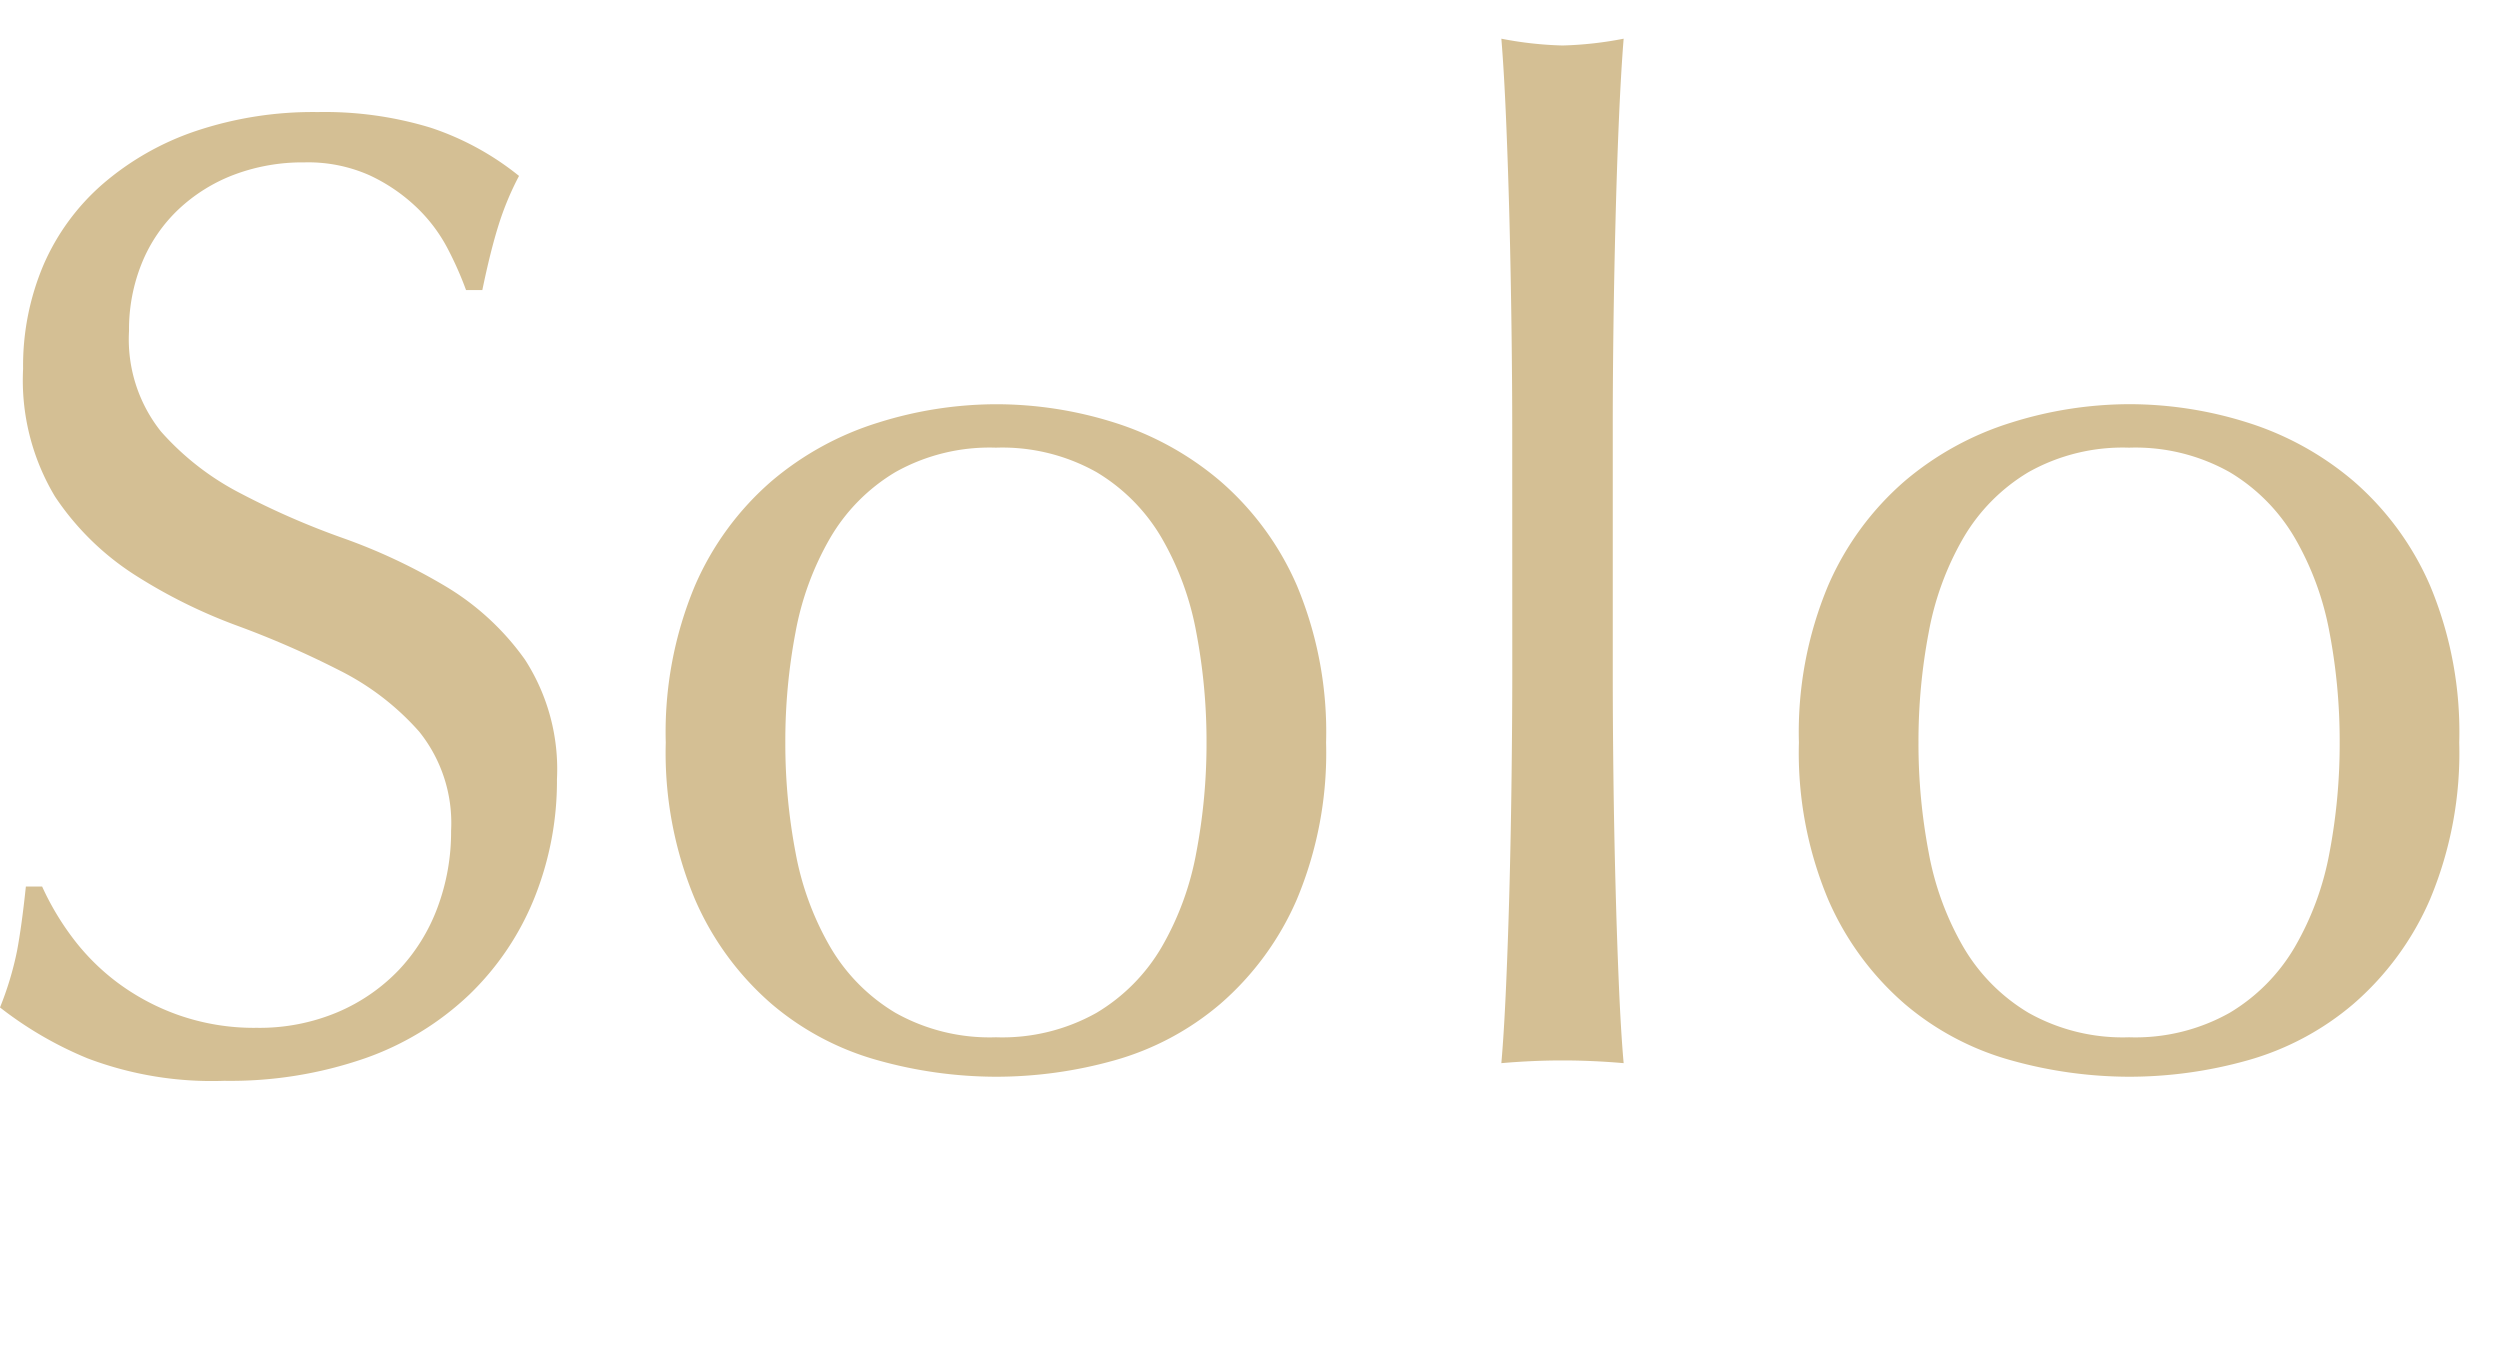 <svg xmlns="http://www.w3.org/2000/svg" width="46" height="25" viewBox="0 0 46 25">
  <g id="collection_name_iseries_idiary_solo" transform="translate(-464 -1606)">
    <rect id="長方形_171" data-name="長方形 171" width="46" height="25" transform="translate(464 1606)" fill="none"/>
    <path id="solo" d="M-21.725-3.2a5.008,5.008,0,0,0,.538.913,4.126,4.126,0,0,0,.825.837,4.234,4.234,0,0,0,1.137.612,4.2,4.2,0,0,0,1.45.238,3.7,3.7,0,0,0,1.487-.288,3.388,3.388,0,0,0,1.125-.775,3.388,3.388,0,0,0,.713-1.15,3.967,3.967,0,0,0,.25-1.412,2.684,2.684,0,0,0-.587-1.825A4.855,4.855,0,0,0-16.25-7.175,17.145,17.145,0,0,0-18.138-8a9.722,9.722,0,0,1-1.887-.937,5.007,5.007,0,0,1-1.462-1.437,4.158,4.158,0,0,1-.588-2.35,4.747,4.747,0,0,1,.375-1.912,4.166,4.166,0,0,1,1.088-1.488A5.137,5.137,0,0,1-18.9-17.1a6.783,6.783,0,0,1,2.25-.35,6.673,6.673,0,0,1,2.075.288,5.171,5.171,0,0,1,1.625.887,5.384,5.384,0,0,0-.375.9q-.15.475-.3,1.2h-.3a6.341,6.341,0,0,0-.338-.763,2.916,2.916,0,0,0-.575-.762,3.215,3.215,0,0,0-.863-.587,2.777,2.777,0,0,0-1.2-.237,3.572,3.572,0,0,0-1.288.225,3.085,3.085,0,0,0-1.025.638,2.818,2.818,0,0,0-.675.988,3.242,3.242,0,0,0-.237,1.25,2.723,2.723,0,0,0,.587,1.85,5.026,5.026,0,0,0,1.462,1.137,14.475,14.475,0,0,0,1.888.825,10.605,10.605,0,0,1,1.887.887,4.82,4.82,0,0,1,1.462,1.35,3.719,3.719,0,0,1,.588,2.2A5.771,5.771,0,0,1-12.663-3a5.121,5.121,0,0,1-1.2,1.787A5.343,5.343,0,0,1-15.788-.038a7.56,7.56,0,0,1-2.587.413,6.453,6.453,0,0,1-2.513-.413A6.849,6.849,0,0,1-22.5-.975a5.9,5.9,0,0,0,.313-1.038q.087-.462.163-1.187ZM-8.05-5.85a10.7,10.7,0,0,0,.188,2.025,5.394,5.394,0,0,0,.638,1.737,3.414,3.414,0,0,0,1.2,1.212,3.538,3.538,0,0,0,1.85.45,3.538,3.538,0,0,0,1.85-.45,3.414,3.414,0,0,0,1.2-1.212A5.394,5.394,0,0,0-.488-3.825,10.7,10.7,0,0,0-.3-5.85,10.7,10.7,0,0,0-.488-7.875a5.394,5.394,0,0,0-.637-1.738,3.414,3.414,0,0,0-1.2-1.212,3.538,3.538,0,0,0-1.85-.45,3.538,3.538,0,0,0-1.85.45,3.414,3.414,0,0,0-1.2,1.212,5.394,5.394,0,0,0-.638,1.738A10.7,10.7,0,0,0-8.05-5.85Zm-2.2,0a6.978,6.978,0,0,1,.538-2.888A5.356,5.356,0,0,1-8.3-10.662a5.584,5.584,0,0,1,1.963-1.075,7.264,7.264,0,0,1,2.162-.337A7.222,7.222,0,0,1-2-11.738,5.6,5.6,0,0,1-.05-10.662,5.356,5.356,0,0,1,1.363-8.738,6.978,6.978,0,0,1,1.9-5.85a6.978,6.978,0,0,1-.538,2.887A5.356,5.356,0,0,1-.05-1.037,5.14,5.14,0,0,1-2,0,8.056,8.056,0,0,1-4.175.3,8.1,8.1,0,0,1-6.338,0,5.129,5.129,0,0,1-8.3-1.037,5.356,5.356,0,0,1-9.712-2.963,6.978,6.978,0,0,1-10.25-5.85ZM5.325-11.6q0-.85-.013-1.85t-.037-1.975q-.025-.975-.062-1.863T5.125-18.8a6.727,6.727,0,0,0,1.125.125A6.727,6.727,0,0,0,7.375-18.8q-.05.625-.088,1.512t-.062,1.863q-.025.975-.038,1.975T7.175-11.6v4.525q0,.85.012,1.85T7.225-3.25q.025.975.062,1.85T7.375.05Q6.8,0,6.25,0T5.125.05q.05-.575.088-1.45t.063-1.85q.025-.975.037-1.975t.013-1.85ZM12.8-5.85a10.7,10.7,0,0,0,.188,2.025,5.394,5.394,0,0,0,.637,1.737,3.414,3.414,0,0,0,1.2,1.212,3.538,3.538,0,0,0,1.85.45,3.538,3.538,0,0,0,1.85-.45,3.414,3.414,0,0,0,1.2-1.212,5.394,5.394,0,0,0,.638-1.737A10.7,10.7,0,0,0,20.55-5.85a10.7,10.7,0,0,0-.187-2.025,5.394,5.394,0,0,0-.638-1.738,3.414,3.414,0,0,0-1.2-1.212,3.538,3.538,0,0,0-1.85-.45,3.538,3.538,0,0,0-1.85.45,3.414,3.414,0,0,0-1.2,1.212,5.394,5.394,0,0,0-.637,1.738A10.7,10.7,0,0,0,12.8-5.85Zm-2.2,0a6.978,6.978,0,0,1,.538-2.888,5.356,5.356,0,0,1,1.412-1.925,5.584,5.584,0,0,1,1.963-1.075,7.264,7.264,0,0,1,2.163-.337,7.222,7.222,0,0,1,2.175.337,5.6,5.6,0,0,1,1.95,1.075,5.356,5.356,0,0,1,1.412,1.925A6.978,6.978,0,0,1,22.75-5.85a6.978,6.978,0,0,1-.538,2.887A5.356,5.356,0,0,1,20.8-1.037,5.14,5.14,0,0,1,18.85,0a8.056,8.056,0,0,1-2.175.3A8.1,8.1,0,0,1,14.512,0,5.129,5.129,0,0,1,12.55-1.037a5.356,5.356,0,0,1-1.412-1.925A6.978,6.978,0,0,1,10.6-5.85Z" transform="translate(486.5 1625.512)" fill="#d4bf94"/>
  </g>
</svg>
